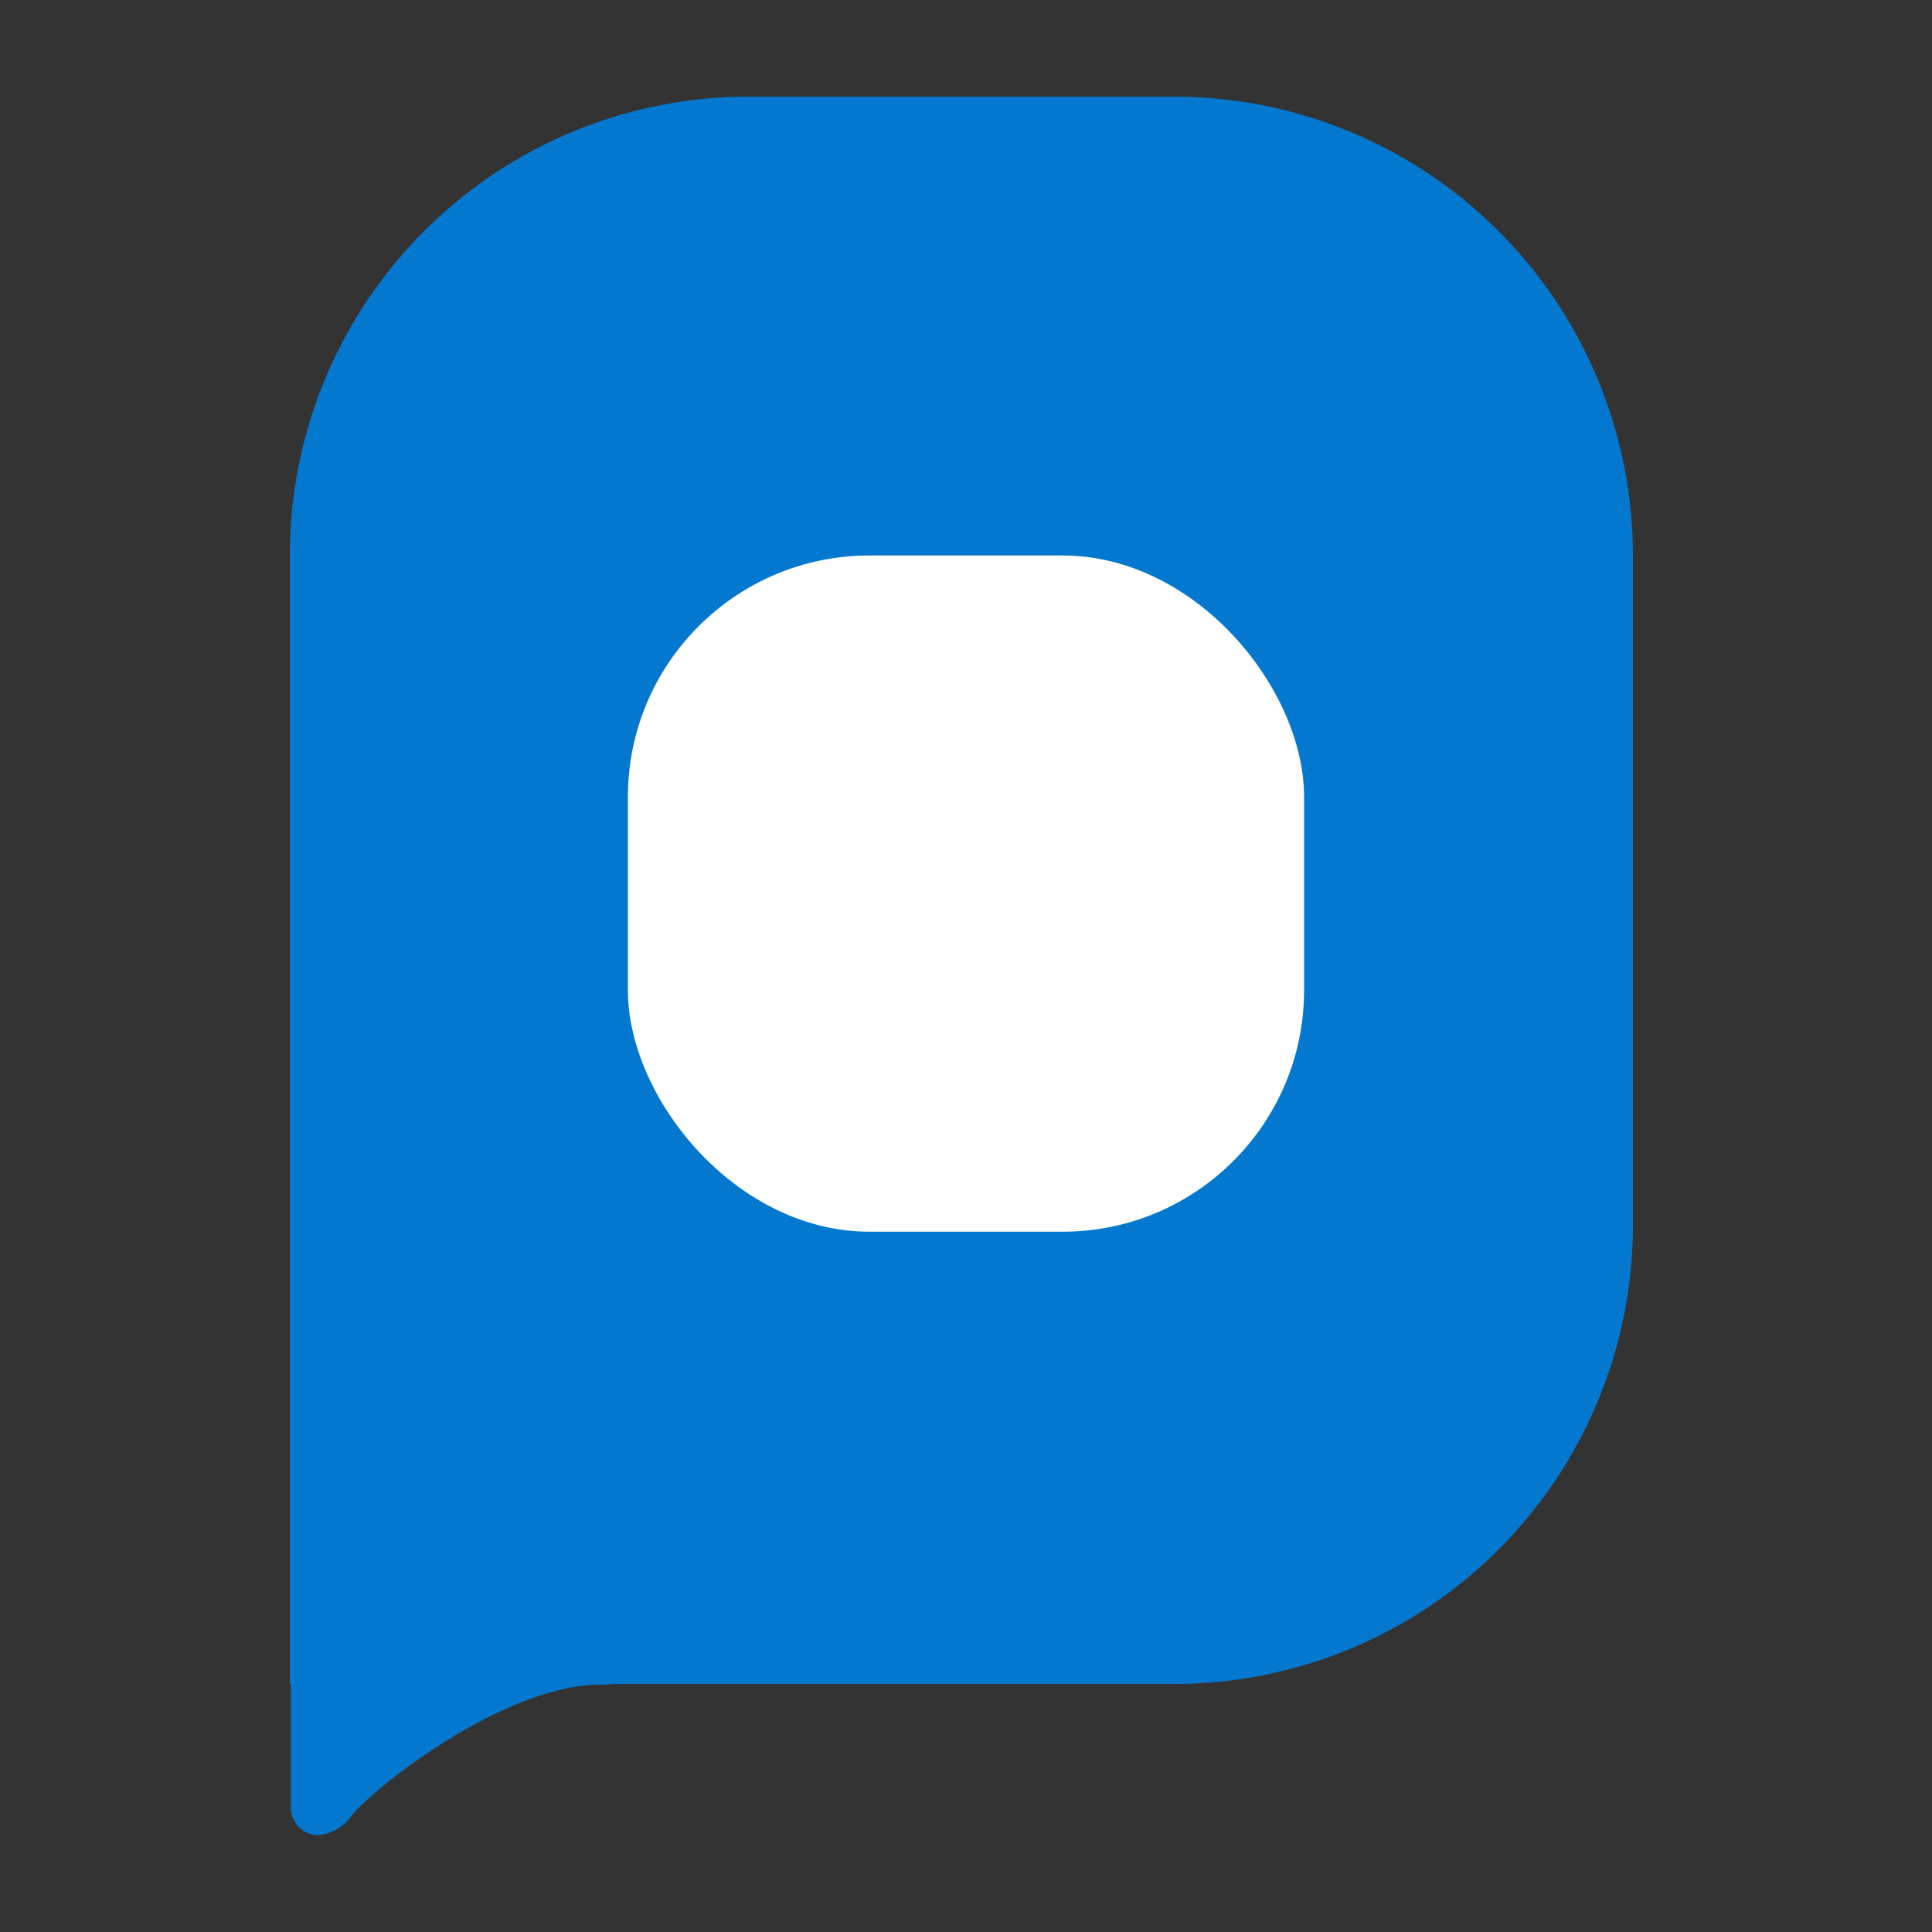 <svg xmlns="http://www.w3.org/2000/svg" xmlns:xlink="http://www.w3.org/1999/xlink" width="40" height="40" viewBox="0 0 40 40"><rect x="0" y="0" width="40" height="40" fill="#333333" stroke="none"/><defs><clipPath id="a"><rect width="40" height="40" transform="translate(204 3141)" fill="none" stroke="#707070" stroke-width="1"/></clipPath></defs><g transform="translate(-204 -3141)" clip-path="url(#a)"><g transform="translate(42.5 52.5)"><path d="M.022,35.379V32.864H0V9.5A9.5,9.5,0,0,1,9.5,0h8.808a9.5,9.5,0,0,1,9.5,9.5V23.364a9.5,9.5,0,0,1-9.5,9.5H6.7a2.4,2.4,0,0,1-.268.014c-1.909,0-4.549,1.991-5.158,2.718a.952.952,0,0,1-.7.4A.579.579,0,0,1,.022,35.379Z" transform="translate(167.5 3090.501)" fill="#0478ce"/><rect width="14" height="14" rx="5" transform="translate(174.5 3100.001)" fill="#fff"/></g></g></svg>
